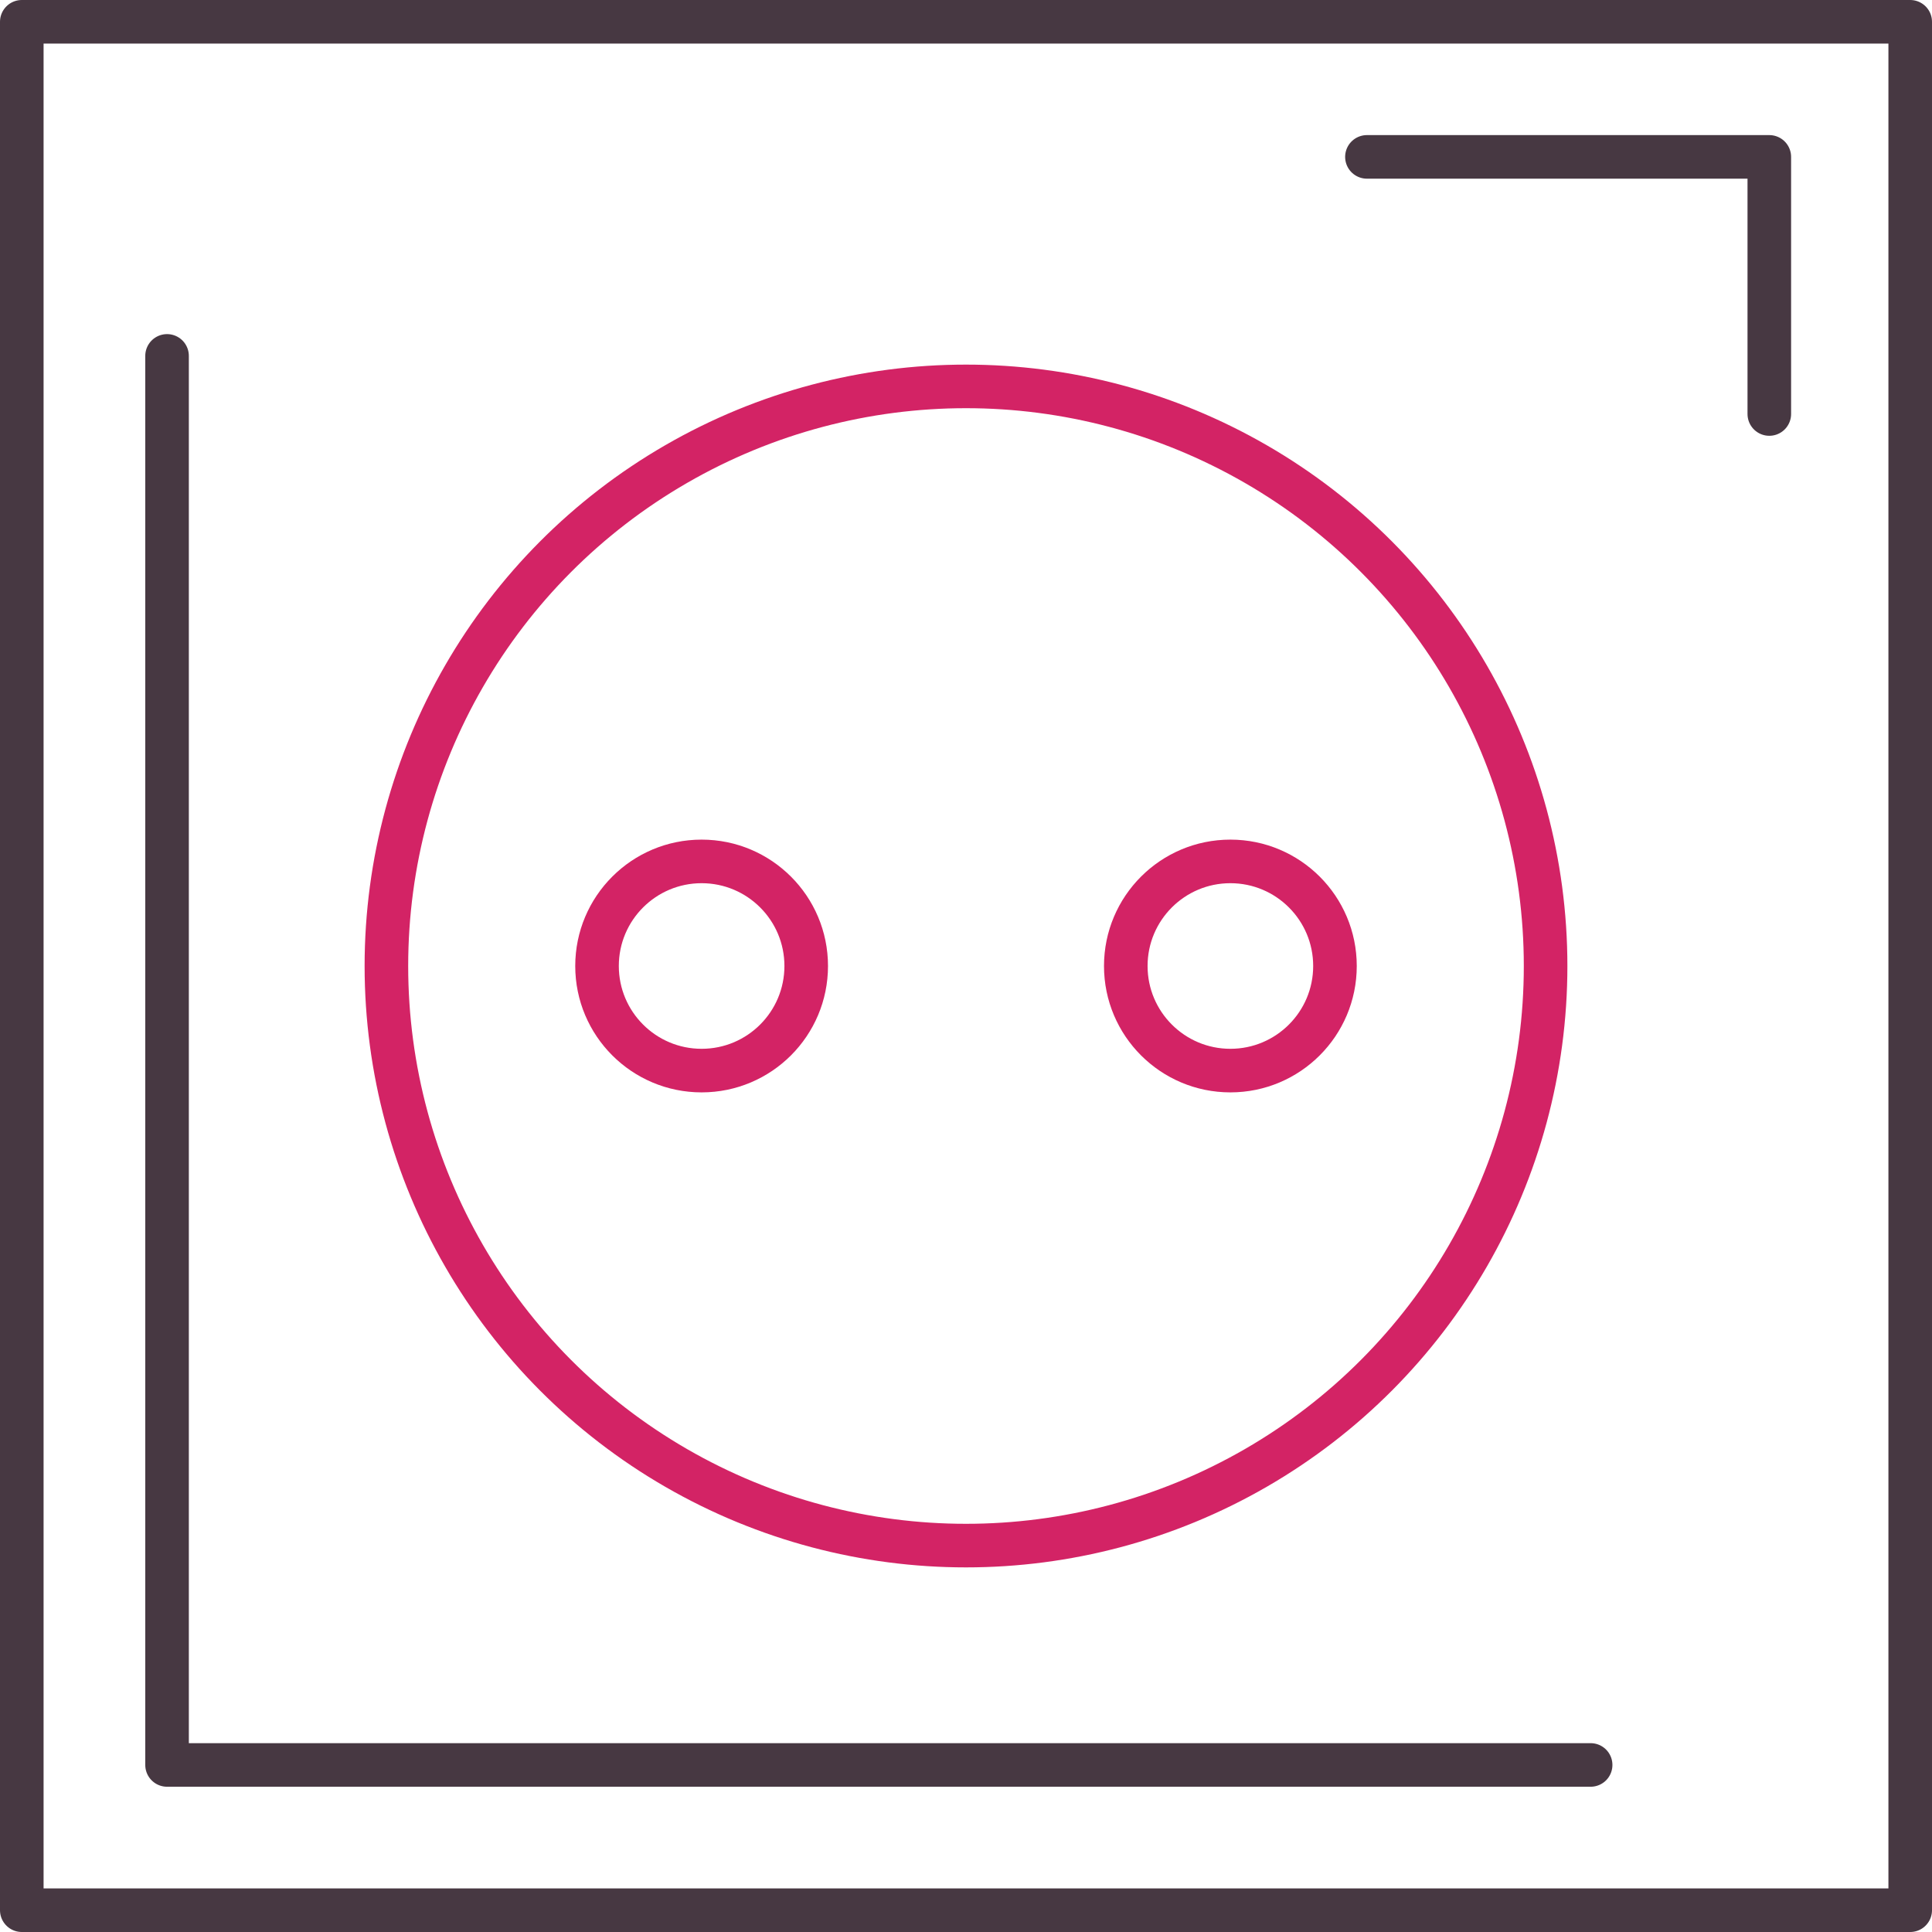 <?xml version="1.0" encoding="utf-8"?>
<!-- Generator: Adobe Illustrator 23.0.4, SVG Export Plug-In . SVG Version: 6.00 Build 0)  -->
<svg version="1.1" id="Layer_1" xmlns="http://www.w3.org/2000/svg" xmlns:xlink="http://www.w3.org/1999/xlink" x="0px" y="0px"
	 viewBox="0 0 133 133" style="enable-background:new 0 0 133 133;" xml:space="preserve">
<style type="text/css">
	.st0{fill:none;stroke:#473842;stroke-width:3;stroke-linejoin:round;stroke-miterlimit:10;}
	.st1{fill:none;stroke:#473842;stroke-width:3;stroke-linecap:round;stroke-linejoin:round;stroke-miterlimit:10;}
	.st2{fill:none;stroke:#D32365;stroke-width:3;stroke-linecap:round;stroke-linejoin:round;stroke-miterlimit:10;}
</style>
<g>
	<rect x="1.5" y="1.5" class="st0" width="130" height="130"/>
	<polyline class="st1" points="109.5,121.5 11.5,121.5 11.5,24.5 	"/>
	<polyline class="st1" points="94.1,10.8 121.8,10.8 121.8,28.5 	"/>
	<circle class="st2" cx="66.5" cy="66.5" r="39.9"/>
	<g>
		<circle class="st2" cx="48.3" cy="66.5" r="7.2"/>
		<circle class="st2" cx="84.7" cy="66.5" r="7.2"/>
	</g>
</g>
</svg>

